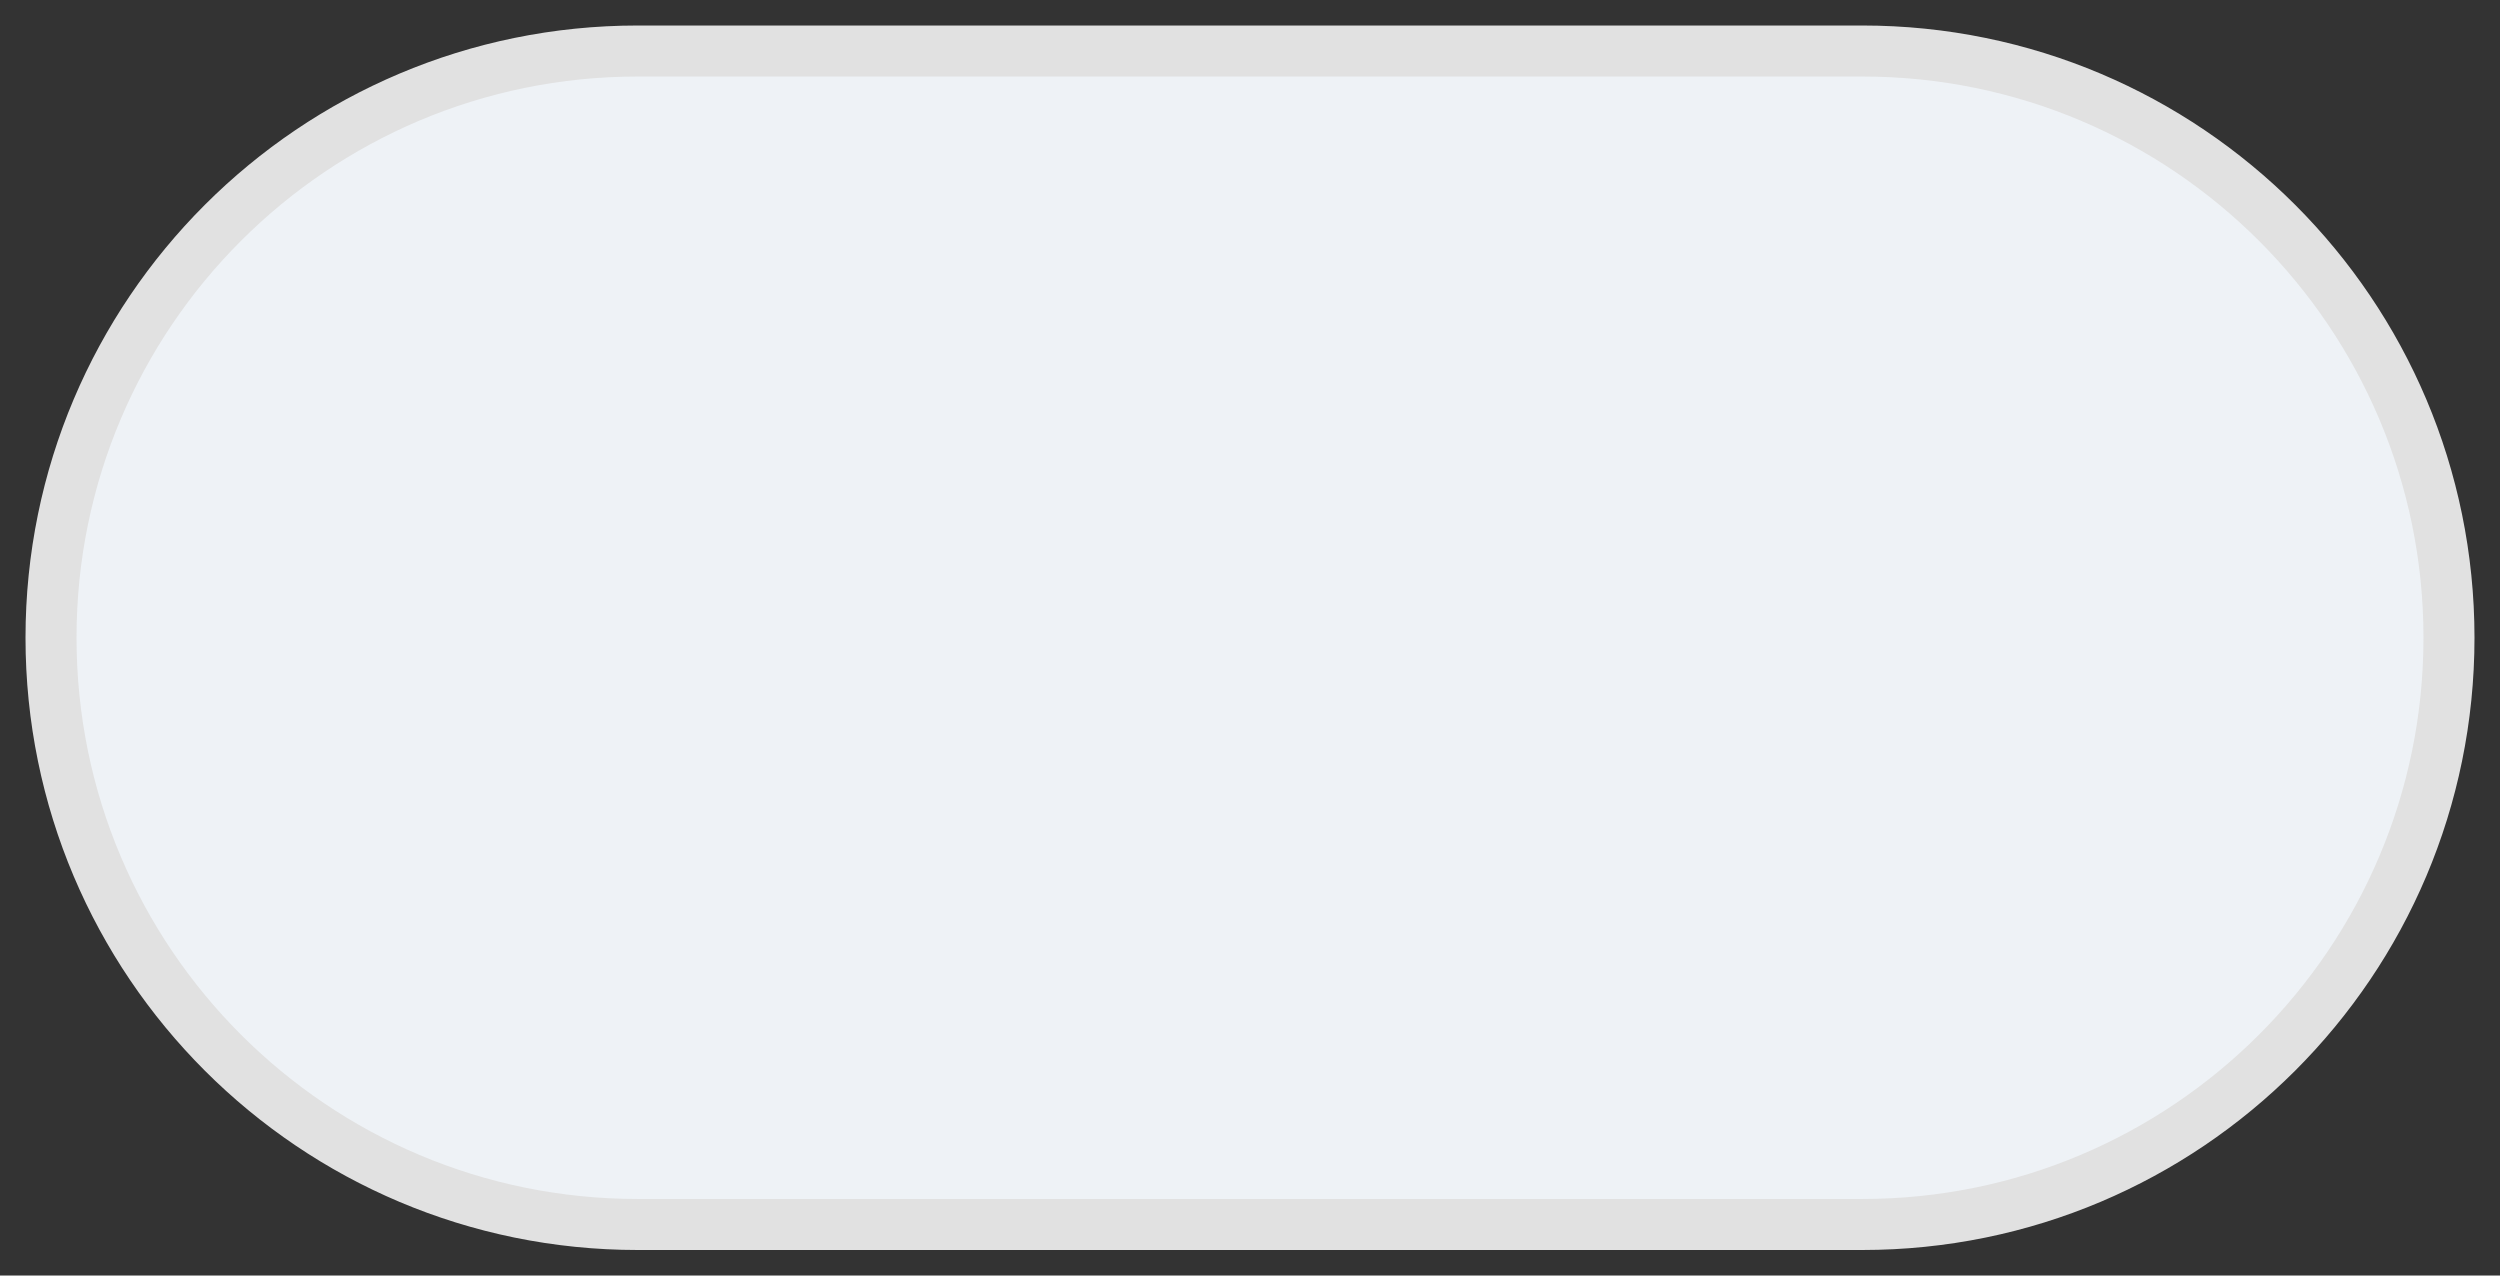 <?xml version="1.0" encoding="UTF-8"?> <svg xmlns="http://www.w3.org/2000/svg" width="49" height="25" viewBox="0 0 49 25" fill="none"><rect x="0" y="0" width="49" height="25" fill="#333333" stroke="none"/><path d="M12.5 1H36.5C42.851 1 48 6.149 48 12.5C48 18.851 42.851 24 36.5 24H12.5C6.149 24 1 18.851 1 12.5C1 6.149 6.149 1 12.5 1Z" fill="#EEF2F6" stroke="#E1E1E1"></path></svg> 